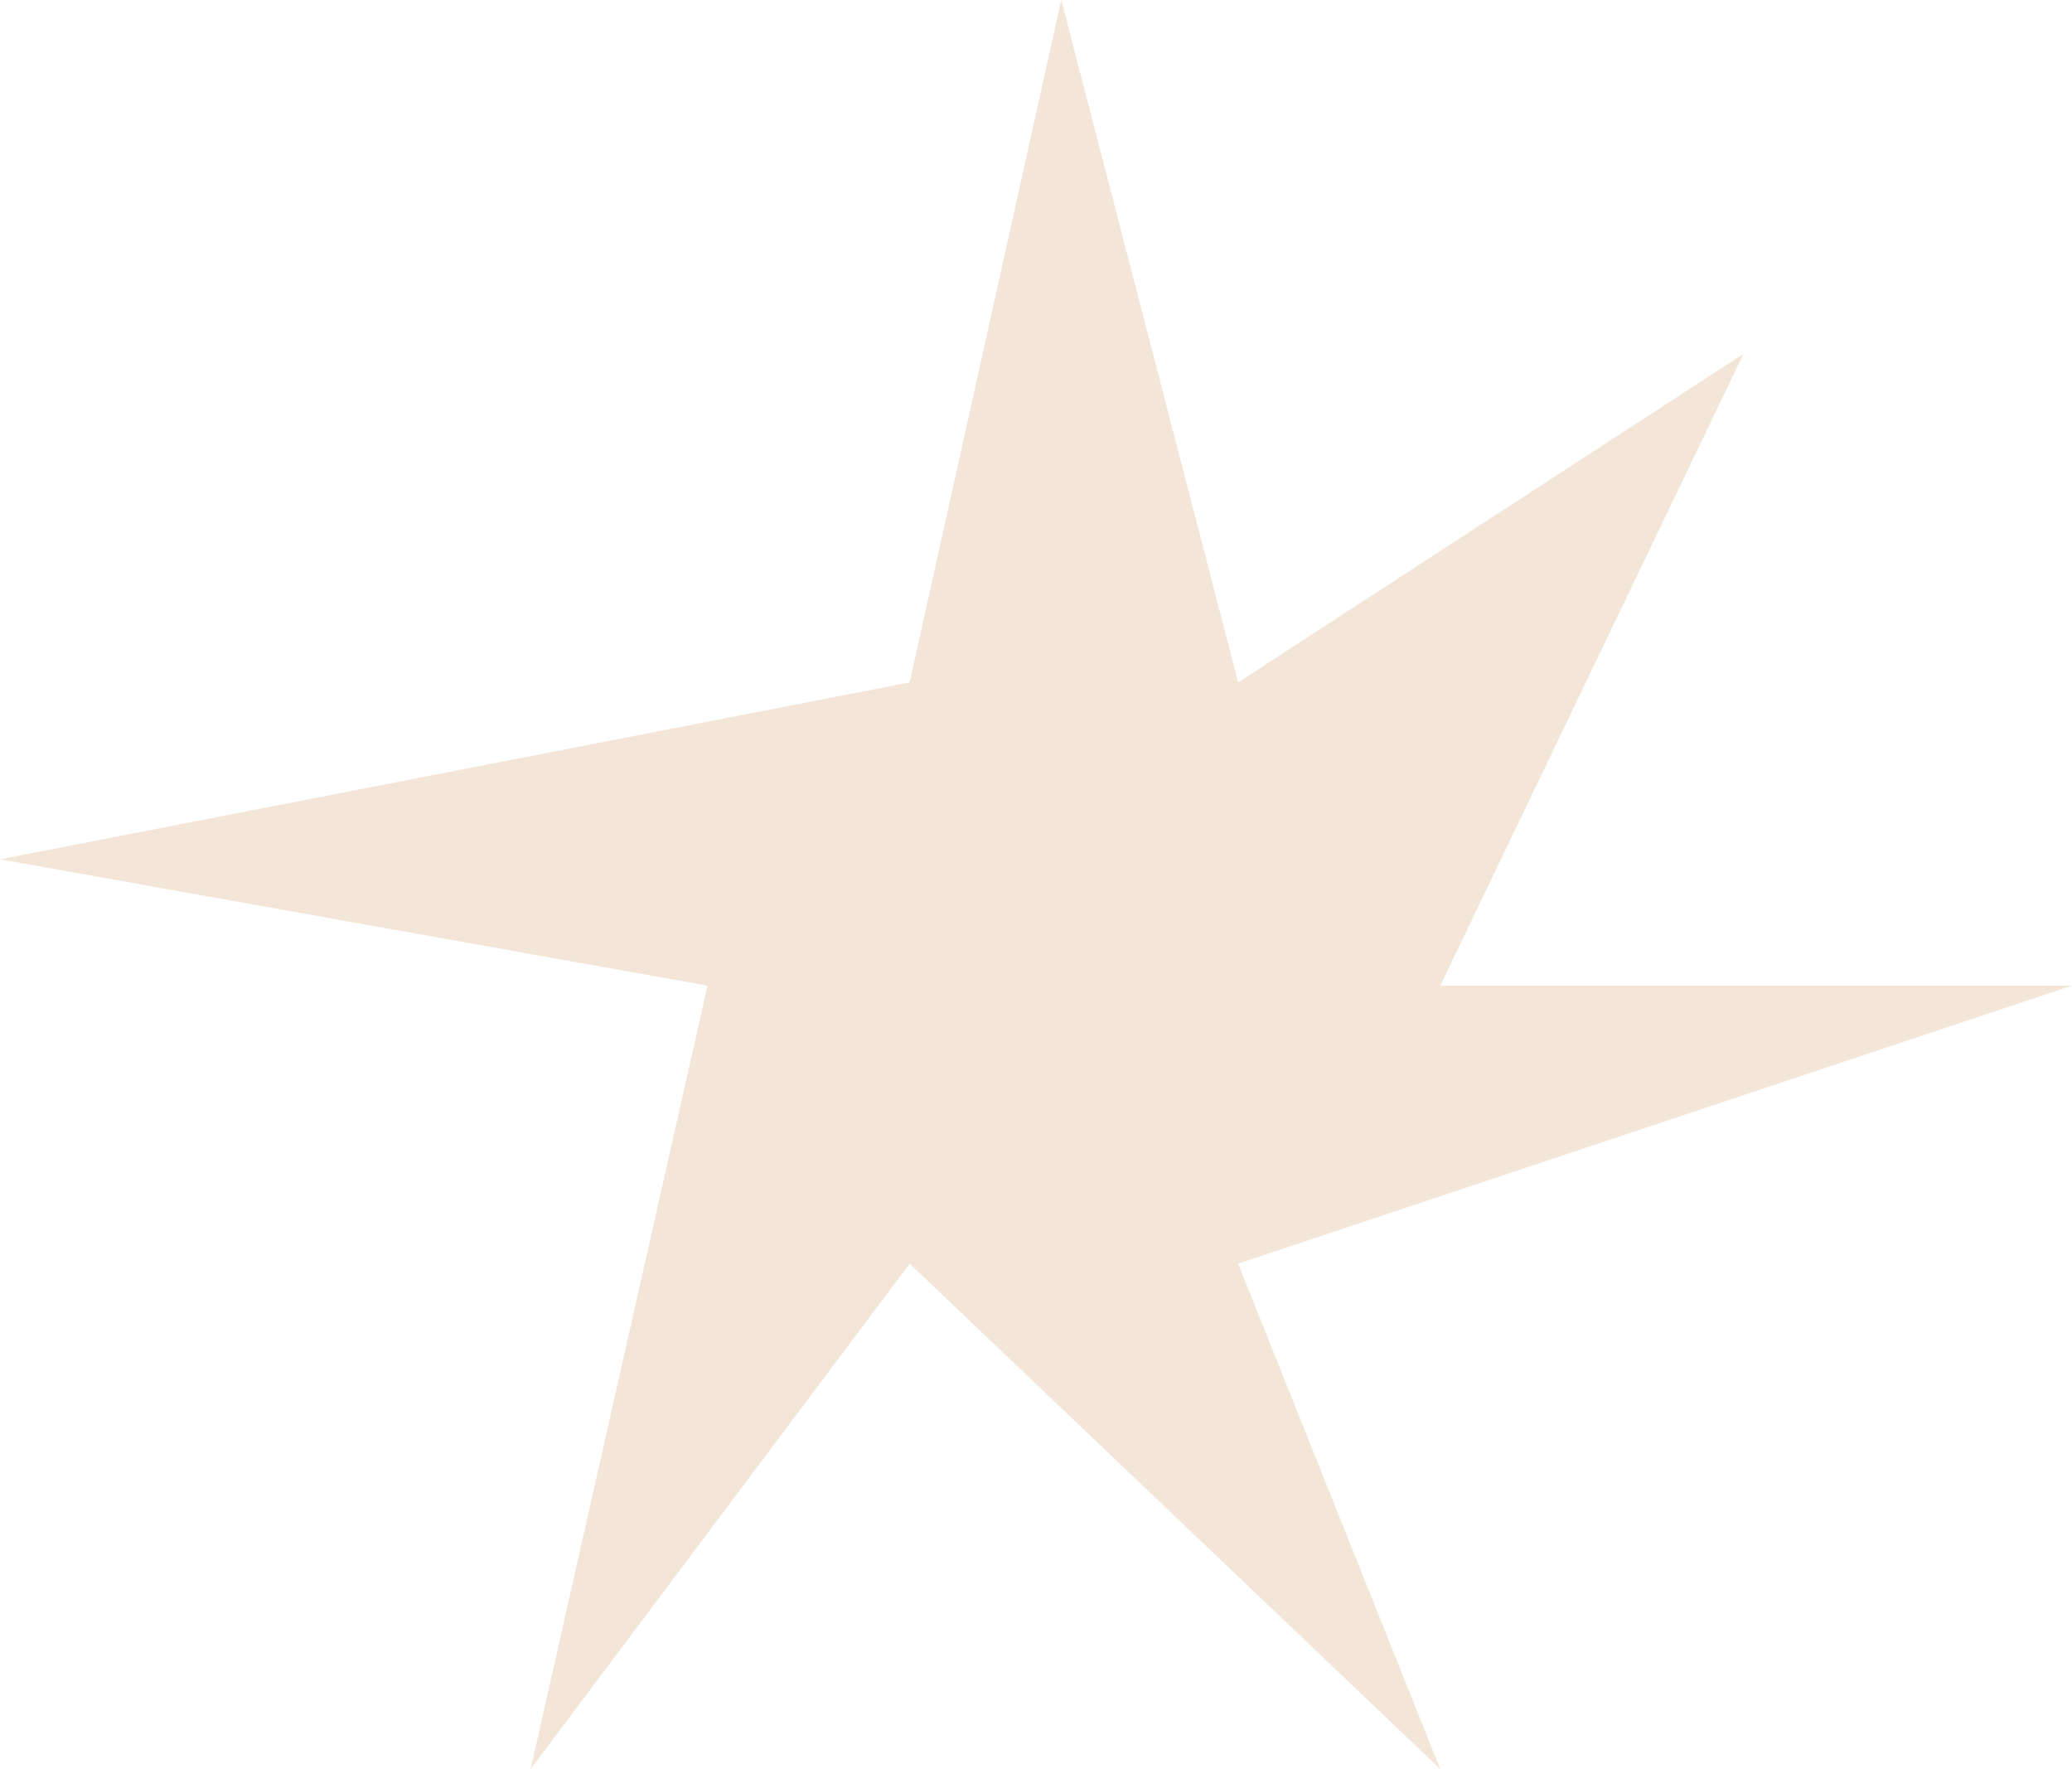 <?xml version="1.0" encoding="UTF-8"?> <svg xmlns="http://www.w3.org/2000/svg" width="82" height="70" viewBox="0 0 82 70" fill="none"> <path d="M42 0L36 27L0 34L28 39L21 70L36 50L57 70L49 50L82 39H57L69 14L49 27L42 0Z" fill="#F3E6D9"></path> </svg> 